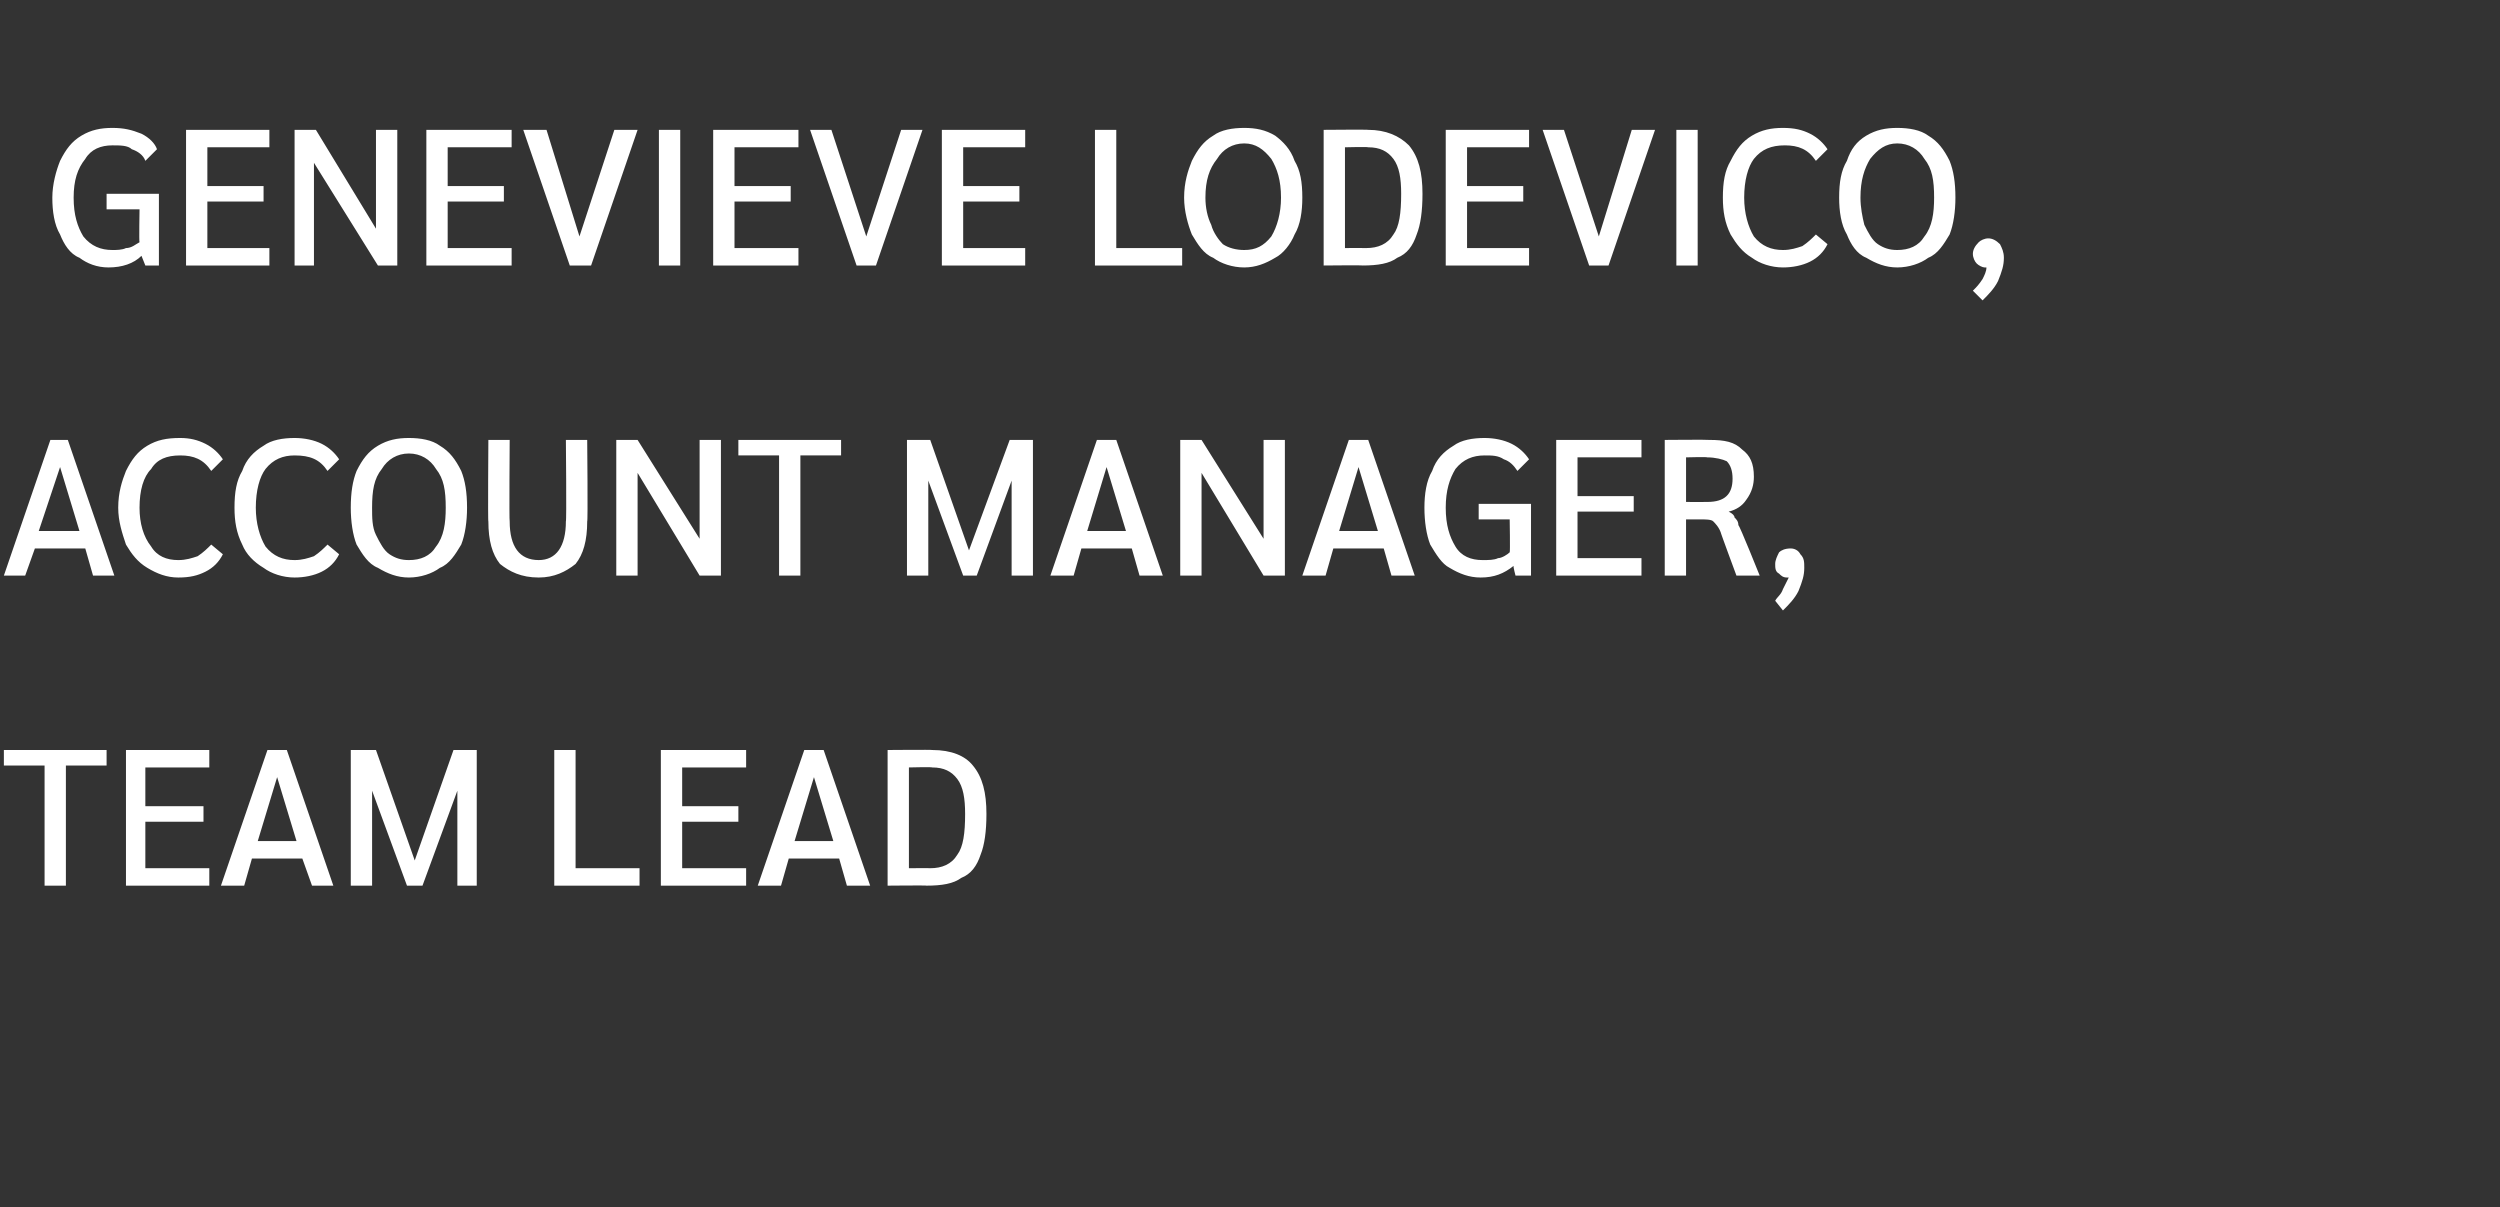 <?xml version="1.0" standalone="no"?><!DOCTYPE svg PUBLIC "-//W3C//DTD SVG 1.1//EN" "http://www.w3.org/Graphics/SVG/1.1/DTD/svg11.dtd"><svg xmlns="http://www.w3.org/2000/svg" version="1.1" width="129px" height="62.3px" viewBox="0 -3 129 62.3" style="top:-3px"><rect x="0" y="-3" width="129" height="62.3" fill="#333333" stroke="none"/><desc>Genevieve Lodevico, Account Manager, Team Lead</desc><defs/><g id="Polygon11150"><path d="m2.3 36.5H.2v-.8h5.3v.8H3.4v6.2H2.3v-6.2zm4.2-.8h4.3v.9H7.5v2h3v.8h-3v2.4h3.3v.9H6.5v-7zm9.1 5.6H13l-.4 1.4h-1.2l2.4-7h1l2.4 7h-1.1l-.5-1.4zm-.3-.9l-1-3.3l-1 3.3h2zm9.3-4.7v7h-1v-4.9l-1.8 4.9h-.8l-1.8-4.9v4.9h-1.1v-7h1.3l2 5.7l2-5.7h1.2zm4 0h1.1v6.1h3.3v.9h-4.4v-7zm5.5 0h4.4v.9h-3.3v2h2.9v.8h-2.9v2.4h3.3v.9h-4.4v-7zm9.2 5.6h-2.6l-.4 1.4h-1.2l2.4-7h1l2.4 7h-1.2l-.4-1.4zm-.3-.9l-1-3.3l-1 3.3h2zm2.8-4.7s2.33-.02 2.3 0c1 0 1.7.3 2.1.8c.5.6.7 1.4.7 2.5c0 .9-.1 1.6-.3 2.1c-.2.6-.5 1-1 1.2c-.4.3-1 .4-1.8.4c.05-.02-2 0-2 0v-7zm2.2 6.1c.6 0 1.1-.2 1.4-.7c.3-.4.4-1.1.4-2.1c0-.8-.1-1.4-.4-1.8c-.3-.4-.7-.6-1.3-.6c-.01-.03-1.2 0-1.2 0v5.2s1.11-.01 1.1 0z" stroke="none" fill="#fff"/></g><g id="Polygon11149"><path d="m4.4 25.3H1.8l-.5 1.4H.2l2.4-7h.9l2.4 7H4.8l-.4-1.4zm-.3-.9l-1-3.3L2 24.4h2.1zm5.1 2.4c-.6 0-1.1-.2-1.6-.5c-.5-.3-.8-.7-1.1-1.2c-.2-.6-.4-1.2-.4-1.9c0-.8.2-1.4.4-1.9c.3-.6.6-1 1.1-1.3c.5-.3 1-.4 1.7-.4c.5 0 .9.1 1.3.3c.4.2.7.5.9.8l-.6.6c-.4-.6-.9-.8-1.6-.8c-.7 0-1.2.2-1.5.7c-.4.4-.6 1.1-.6 2c0 .8.2 1.5.6 2c.3.5.8.7 1.4.7c.4 0 .7-.1 1-.2c.3-.2.5-.4.7-.6l.6.5c-.2.4-.5.7-.9.9c-.4.2-.8.3-1.4.3zm6 0c-.6 0-1.2-.2-1.6-.5c-.5-.3-.9-.7-1.1-1.2c-.3-.6-.4-1.2-.4-1.9c0-.8.1-1.4.4-1.9c.2-.6.6-1 1.1-1.3c.4-.3 1-.4 1.6-.4c.5 0 1 .1 1.4.3c.4.2.7.5.9.8l-.6.6c-.4-.6-.9-.8-1.7-.8c-.6 0-1.1.2-1.5.7c-.3.4-.5 1.1-.5 2c0 .8.2 1.5.5 2c.4.5.9.7 1.5.7c.4 0 .7-.1 1-.2c.3-.2.5-.4.7-.6l.6.5c-.2.4-.5.7-.9.9c-.4.2-.9.3-1.4.3zm5.9 0c-.6 0-1.1-.2-1.6-.5c-.5-.2-.8-.7-1.1-1.2c-.2-.5-.3-1.2-.3-1.9c0-.8.1-1.4.3-1.9c.3-.6.6-1 1.1-1.3c.5-.3 1-.4 1.6-.4c.6 0 1.2.1 1.6.4c.5.3.8.7 1.1 1.3c.2.5.3 1.1.3 1.9c0 .7-.1 1.4-.3 1.9c-.3.5-.6 1-1.1 1.2c-.4.3-1 .5-1.6.5zm0-.9c.6 0 1.1-.2 1.4-.7c.4-.5.5-1.2.5-2c0-.9-.1-1.5-.5-2c-.3-.5-.8-.8-1.4-.8c-.6 0-1.1.3-1.4.8c-.4.5-.5 1.1-.5 2c0 .5 0 1 .2 1.4c.2.4.4.8.7 1c.3.2.6.3 1 .3zm6.7.9c-.9 0-1.5-.3-2-.7c-.4-.5-.6-1.2-.6-2.2c-.03.04 0-4.2 0-4.2h1.1s-.03 4.22 0 4.2c0 1.3.5 2 1.5 2c.9 0 1.4-.7 1.4-2c.04.02 0-4.2 0-4.2h1.1s.04 4.24 0 4.2c0 1-.2 1.7-.6 2.2c-.5.4-1.1.7-1.9.7zm9.4-7.1v7h-1.1l-3.2-5.3v5.3h-1.1v-7h1.1l3.2 5.1v-5.1h1.1zm3 .8h-2.1v-.8h5.3v.8h-2.1v6.2h-1.1v-6.2zm13.1-.8v7h-1.1v-4.9l-1.8 4.9h-.7l-1.8-4.9v4.9h-1.1v-7h1.2l2 5.7l2.1-5.7h1.2zm5.1 5.6h-2.6l-.4 1.4h-1.2l2.4-7h1l2.4 7h-1.2l-.4-1.4zm-.3-.9l-1-3.3l-1 3.3h2zm8.2-4.7v7h-1.1L62 21.4v5.3h-1.1v-7h1.1l3.2 5.1v-5.1h1.1zm5.1 5.6h-2.6l-.4 1.4h-1.2l2.4-7h1l2.4 7h-1.2l-.4-1.4zm-.3-.9l-1-3.3l-1 3.3h2zM79 23v3.7h-.8s-.12-.45-.1-.5c-.5.4-1 .6-1.7.6c-.6 0-1.1-.2-1.6-.5c-.4-.2-.7-.7-1-1.2c-.2-.5-.3-1.2-.3-1.9c0-.7.1-1.4.4-1.9c.2-.6.6-1 1.1-1.3c.4-.3 1-.4 1.6-.4c.5 0 1 .1 1.4.3c.4.2.7.5.9.8l-.6.6c-.2-.3-.4-.5-.7-.6c-.3-.2-.6-.2-1-.2c-.6 0-1.1.2-1.5.7c-.3.5-.5 1.1-.5 2c0 .9.2 1.5.5 2c.3.5.8.7 1.4.7c.3 0 .6 0 .8-.1c.2 0 .5-.2.6-.3c.03 0 0-1.7 0-1.7h-1.6v-.8h2.7zm1.3-3.3h4.4v.9h-3.3v2h2.9v.8h-2.9v2.4h3.3v.9h-4.4v-7zm5.6 0s2.28-.02 2.3 0c.8 0 1.3.1 1.7.5c.4.3.6.7.6 1.4c0 .4-.1.8-.4 1.2c-.2.3-.5.5-.9.6c.2.1.3.2.3.3c.1.1.2.2.2.4c.05-.02 1.1 2.6 1.1 2.6h-1.2s-.83-2.24-.8-2.2c-.1-.3-.3-.5-.4-.6c-.1-.1-.4-.1-.7-.1h-.7v2.9h-1.1v-7zm2.2 3.2c.9 0 1.3-.4 1.3-1.2c0-.4-.1-.7-.3-.9c-.2-.1-.6-.2-1-.2c-.03-.03-1.1 0-1.1 0v2.3s1.1.01 1.1 0zm4.3 2.4c.2 0 .4.1.5.3c.2.2.2.4.2.7c0 .4-.1.7-.3 1.2c-.2.4-.5.7-.8 1l-.4-.5c.1-.2.3-.3.4-.6l.3-.6h-.1c-.2 0-.3-.1-.4-.2c-.2-.1-.2-.3-.2-.5c0-.2.1-.4.2-.6c.1-.1.3-.2.6-.2z" stroke="none" fill="#fff"/></g><g id="Polygon11148"><path d="m8.2 7v3.7h-.7l-.2-.5c-.4.4-1 .6-1.7.6c-.6 0-1.1-.2-1.5-.5c-.5-.2-.8-.7-1-1.2c-.3-.5-.4-1.2-.4-1.9c0-.7.2-1.4.4-1.9c.3-.6.6-1 1.1-1.3c.5-.3 1-.4 1.6-.4c.6 0 1 .1 1.5.3c.4.2.7.5.8.8l-.6.6c-.1-.3-.4-.5-.7-.6c-.2-.2-.6-.2-1-.2c-.6 0-1.1.2-1.4.7c-.4.5-.6 1.1-.6 2c0 .9.2 1.5.5 2c.4.5.9.7 1.5.7c.2 0 .5 0 .7-.1c.3 0 .5-.2.7-.3c-.03 0 0-1.7 0-1.7H5.5v-.8h2.7zm1.4-3.3h4.3v.9h-3.2v2h2.9v.8h-2.9v2.4h3.2v.9H9.6v-7zm10.9 0v7h-1l-3.3-5.3v5.3h-1v-7h1.1l3.1 5.1V3.7h1.1zm1.5 0h4.4v.9h-3.3v2h2.9v.8h-2.9v2.4h3.3v.9H22v-7zm10.9 0l-2.4 7h-1.1l-2.4-7h1.2l1.7 5.5l1.8-5.5h1.2zm1.1 0h1.1v7H34v-7zm2.8 0h4.4v.9h-3.3v2h2.9v.8h-2.9v2.4h3.3v.9h-4.4v-7zm10.8 0l-2.4 7h-1l-2.4-7h1.1l1.8 5.5l1.8-5.5h1.1zm1 0h4.3v.9h-3.2v2h2.9v.8h-2.9v2.4h3.2v.9h-4.3v-7zm7.9 0h1.1v6.1h3.4v.9h-4.5v-7zm7.7 7.1c-.6 0-1.2-.2-1.6-.5c-.5-.2-.8-.7-1.1-1.2c-.2-.5-.4-1.2-.4-1.9c0-.8.2-1.4.4-1.9c.3-.6.6-1 1.1-1.3c.4-.3 1-.4 1.6-.4c.6 0 1.1.1 1.6.4c.4.3.8.7 1 1.3c.3.5.4 1.1.4 1.9c0 .7-.1 1.4-.4 1.9c-.2.5-.6 1-1 1.2c-.5.3-1 .5-1.6.5zm0-.9c.6 0 1-.2 1.4-.7c.3-.5.5-1.2.5-2c0-.9-.2-1.5-.5-2c-.4-.5-.8-.8-1.4-.8c-.6 0-1.1.3-1.4.8c-.4.5-.6 1.1-.6 2c0 .5.1 1 .3 1.4c.1.4.4.8.6 1c.3.2.7.3 1.1.3zm4.1-6.2s2.31-.02 2.3 0c.9 0 1.6.3 2.1.8c.5.6.7 1.4.7 2.5c0 .9-.1 1.6-.3 2.1c-.2.6-.5 1-1 1.2c-.4.3-1 .4-1.8.4c.03-.02-2 0-2 0v-7zm2.2 6.1c.6 0 1.1-.2 1.4-.7c.3-.4.4-1.1.4-2.1c0-.8-.1-1.4-.4-1.8c-.3-.4-.7-.6-1.3-.6c-.03-.03-1.2 0-1.2 0v5.2s1.09-.01 1.1 0zm4.1-6.1h4.3v.9h-3.2v2h2.9v.8h-2.9v2.4h3.2v.9h-4.3v-7zm10.8 0l-2.4 7h-1l-2.4-7h1.1l1.8 5.5l1.7-5.5h1.2zm1.1 0h1.1v7h-1.1v-7zm5.5 7.1c-.6 0-1.2-.2-1.6-.5c-.5-.3-.8-.7-1.1-1.2c-.3-.6-.4-1.2-.4-1.9c0-.8.1-1.4.4-1.9c.3-.6.6-1 1.1-1.3c.5-.3 1-.4 1.6-.4c.6 0 1 .1 1.4.3c.4.2.7.5.9.8l-.6.6c-.4-.6-.9-.8-1.6-.8c-.7 0-1.2.2-1.6.7c-.3.4-.5 1.1-.5 2c0 .8.2 1.5.5 2c.4.5.9.7 1.5.7c.4 0 .7-.1 1-.2c.3-.2.5-.4.7-.6l.6.5c-.2.4-.5.7-.9.9c-.4.2-.9.3-1.4.3zm5.9 0c-.6 0-1.1-.2-1.6-.5c-.5-.2-.8-.7-1-1.2c-.3-.5-.4-1.2-.4-1.9c0-.8.1-1.4.4-1.9c.2-.6.5-1 1-1.3c.5-.3 1-.4 1.6-.4c.6 0 1.2.1 1.6.4c.5.3.8.7 1.1 1.3c.2.5.3 1.1.3 1.9c0 .7-.1 1.4-.3 1.9c-.3.5-.6 1-1.1 1.2c-.4.3-1 .5-1.6.5zm0-.9c.6 0 1.1-.2 1.4-.7c.4-.5.5-1.2.5-2c0-.9-.1-1.5-.5-2c-.3-.5-.8-.8-1.4-.8c-.6 0-1 .3-1.4.8c-.3.5-.5 1.1-.5 2c0 .5.1 1 .2 1.4c.2.4.4.8.7 1c.3.2.6.3 1 .3zm4.7-.6c.2 0 .4.1.6.3c.1.2.2.4.2.7c0 .4-.1.7-.3 1.2c-.2.4-.5.7-.8 1l-.5-.5c.2-.2.3-.3.5-.6c.1-.2.2-.4.2-.6h-.1c-.1 0-.3-.1-.4-.2c-.1-.1-.2-.3-.2-.5c0-.2.1-.4.3-.6c.1-.1.3-.2.5-.2z" stroke="none" fill="#fff"/></g></svg>